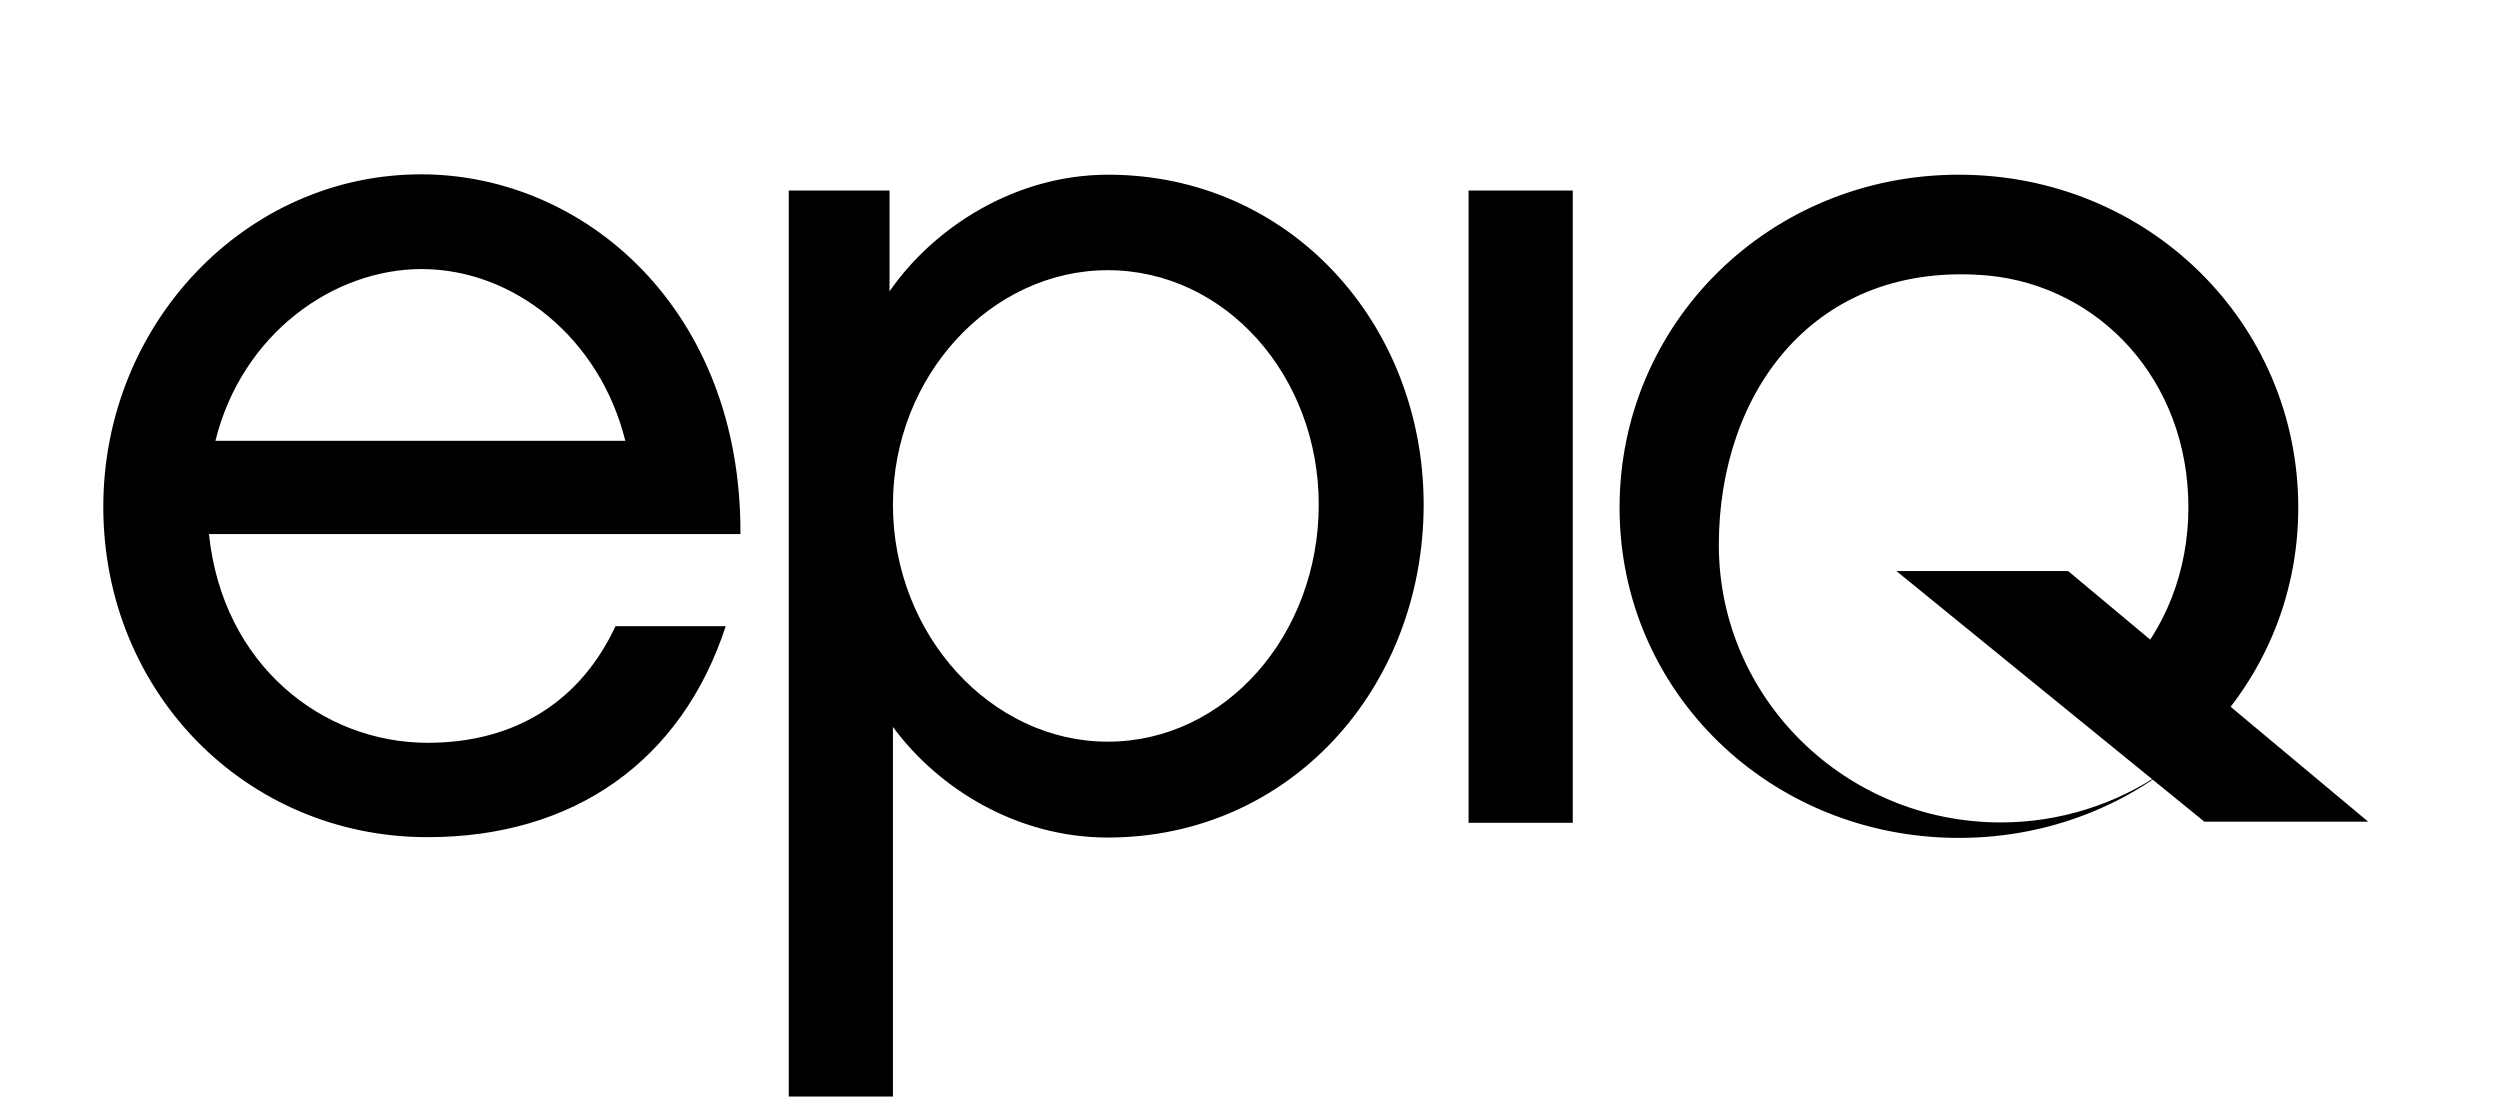 <svg width="75" height="33" viewBox="0 0 75 33" fill="none" xmlns="http://www.w3.org/2000/svg">
<g clip-path="url(#clip0_4260_1136)">
<path d="M21.772 18.785C20.447 22.839 17.208 25.115 12.826 25.115C7.379 25.115 3.099 20.766 3.099 15.206C3.099 9.714 7.368 5.23 12.633 5.23C17.537 5.23 22.247 9.284 22.213 16.022H6.269C6.677 19.962 9.689 22.284 12.826 22.284C15.51 22.284 17.435 20.993 18.465 18.785M18.76 13.225C17.99 10.133 15.408 8.072 12.645 8.072C10.029 8.072 7.266 9.986 6.462 13.225C6.451 13.225 18.76 13.225 18.76 13.225ZM33.232 25.126C30.503 25.126 28.147 23.654 26.788 21.808V33.11H23.663V5.717H26.686V8.74C28.011 6.827 30.446 5.241 33.243 5.241C38.69 5.241 42.71 9.703 42.71 15.15C42.699 20.665 38.679 25.126 33.232 25.126ZM33.232 8.106C29.733 8.106 26.788 11.277 26.788 15.138C26.788 19.045 29.733 22.25 33.232 22.25C36.765 22.25 39.562 19.045 39.562 15.138C39.562 11.277 36.765 8.106 33.232 8.106ZM44.057 5.717H47.183V24.684H44.057V5.717ZM48.587 15.229C48.587 9.692 53.083 5.241 58.767 5.241C64.452 5.241 68.948 9.692 68.948 15.229C68.948 20.766 64.418 25.137 58.767 25.137C53.117 25.137 48.587 20.766 48.587 15.229ZM59.628 8.265C54.442 7.812 51.565 11.752 51.565 16.35C51.565 20.948 55.359 24.673 60.024 24.673C61.768 24.673 63.478 24.141 64.916 23.145L63.739 20.155C64.95 18.898 65.652 17.143 65.652 15.218C65.652 11.413 62.991 8.582 59.628 8.265Z" fill="black"/>
<path d="M56.891 17.131L66.131 24.651H71.046L62.043 17.131" fill="black"/>
</g>
<defs>
<clipPath id="clip0_4260_1136">
<rect width="73.832" height="28.127" fill="white" transform="translate(0.83 4.768)"/>
</clipPath>
</defs>
</svg>
